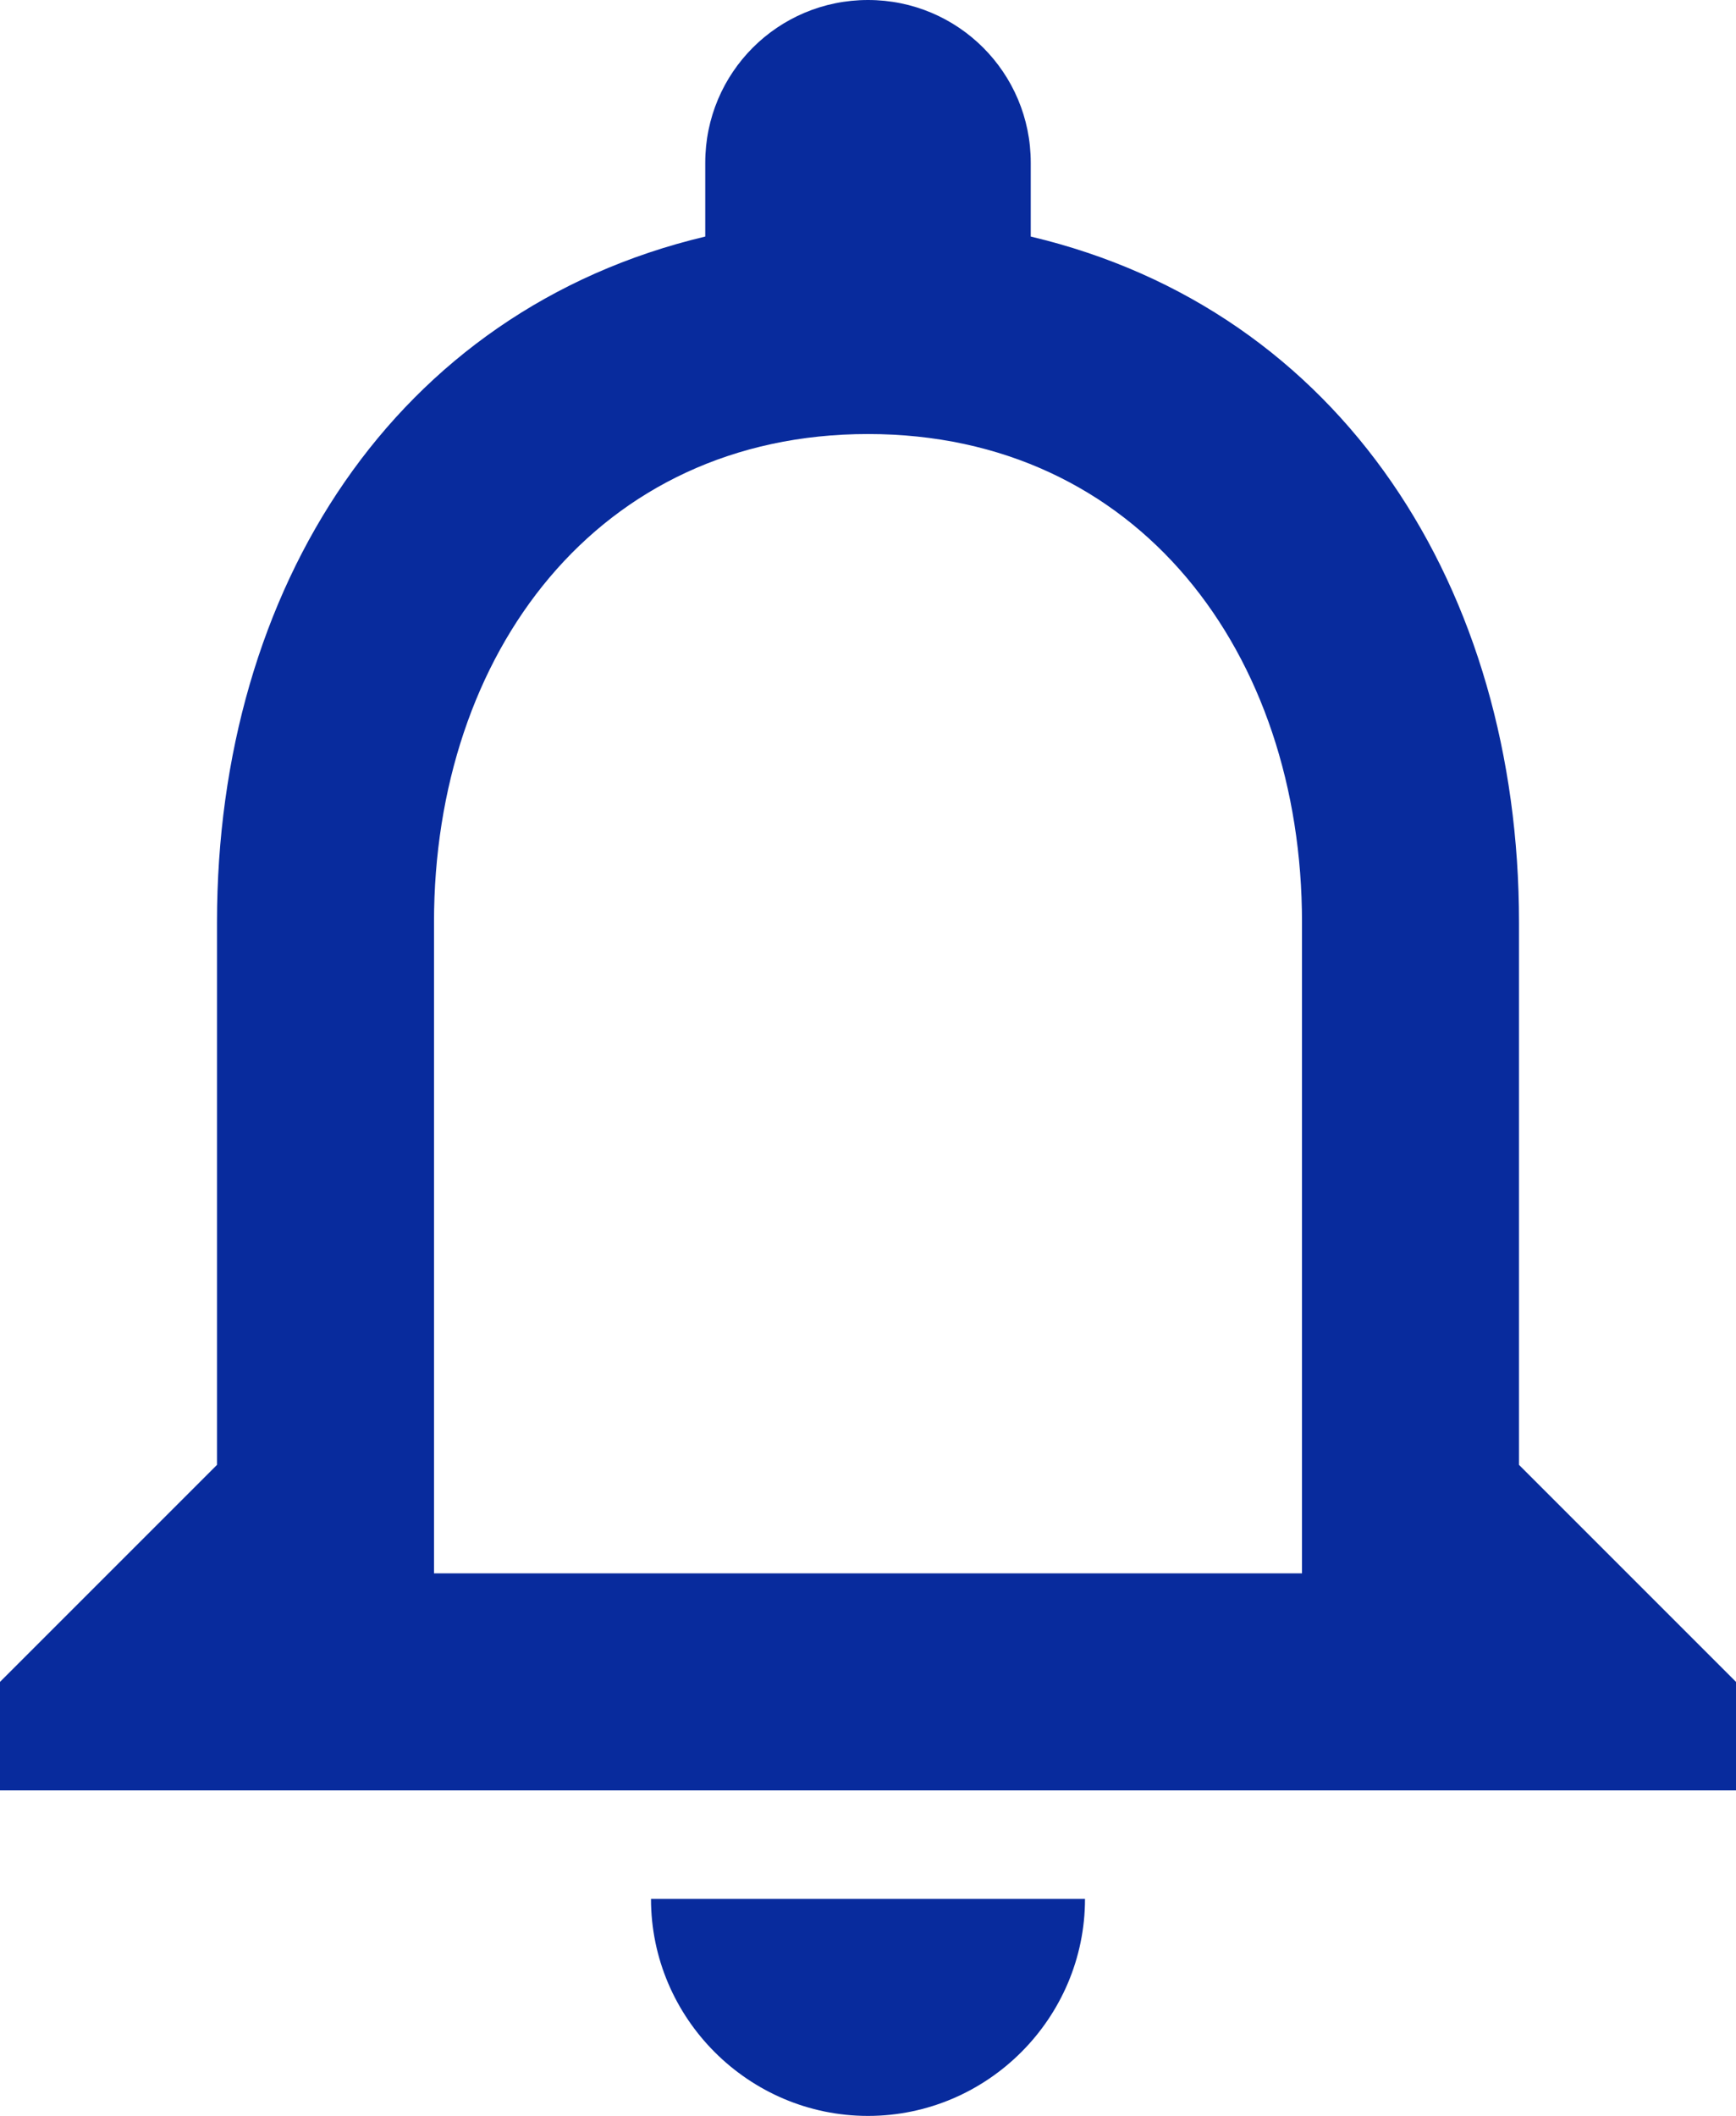 <svg width="32" height="39" viewBox="0 0 32 39" fill="none" xmlns="http://www.w3.org/2000/svg">
<path d="M16 39C18.2 39 20 37.2 20 35H12C12 37.2 13.8 39 16 39ZM28 27V17C28 10.86 24.74 5.72 19 4.36V3C19 1.34 17.66 0 16 0C14.34 0 13 1.34 13 3V4.36C7.28 5.72 4 10.84 4 17V27L0 31V33H32V31L28 27ZM24 29H8V17C8 12.04 11.02 8 16 8C20.98 8 24 12.04 24 17V29Z" fill="#082B9D"/>
</svg>
